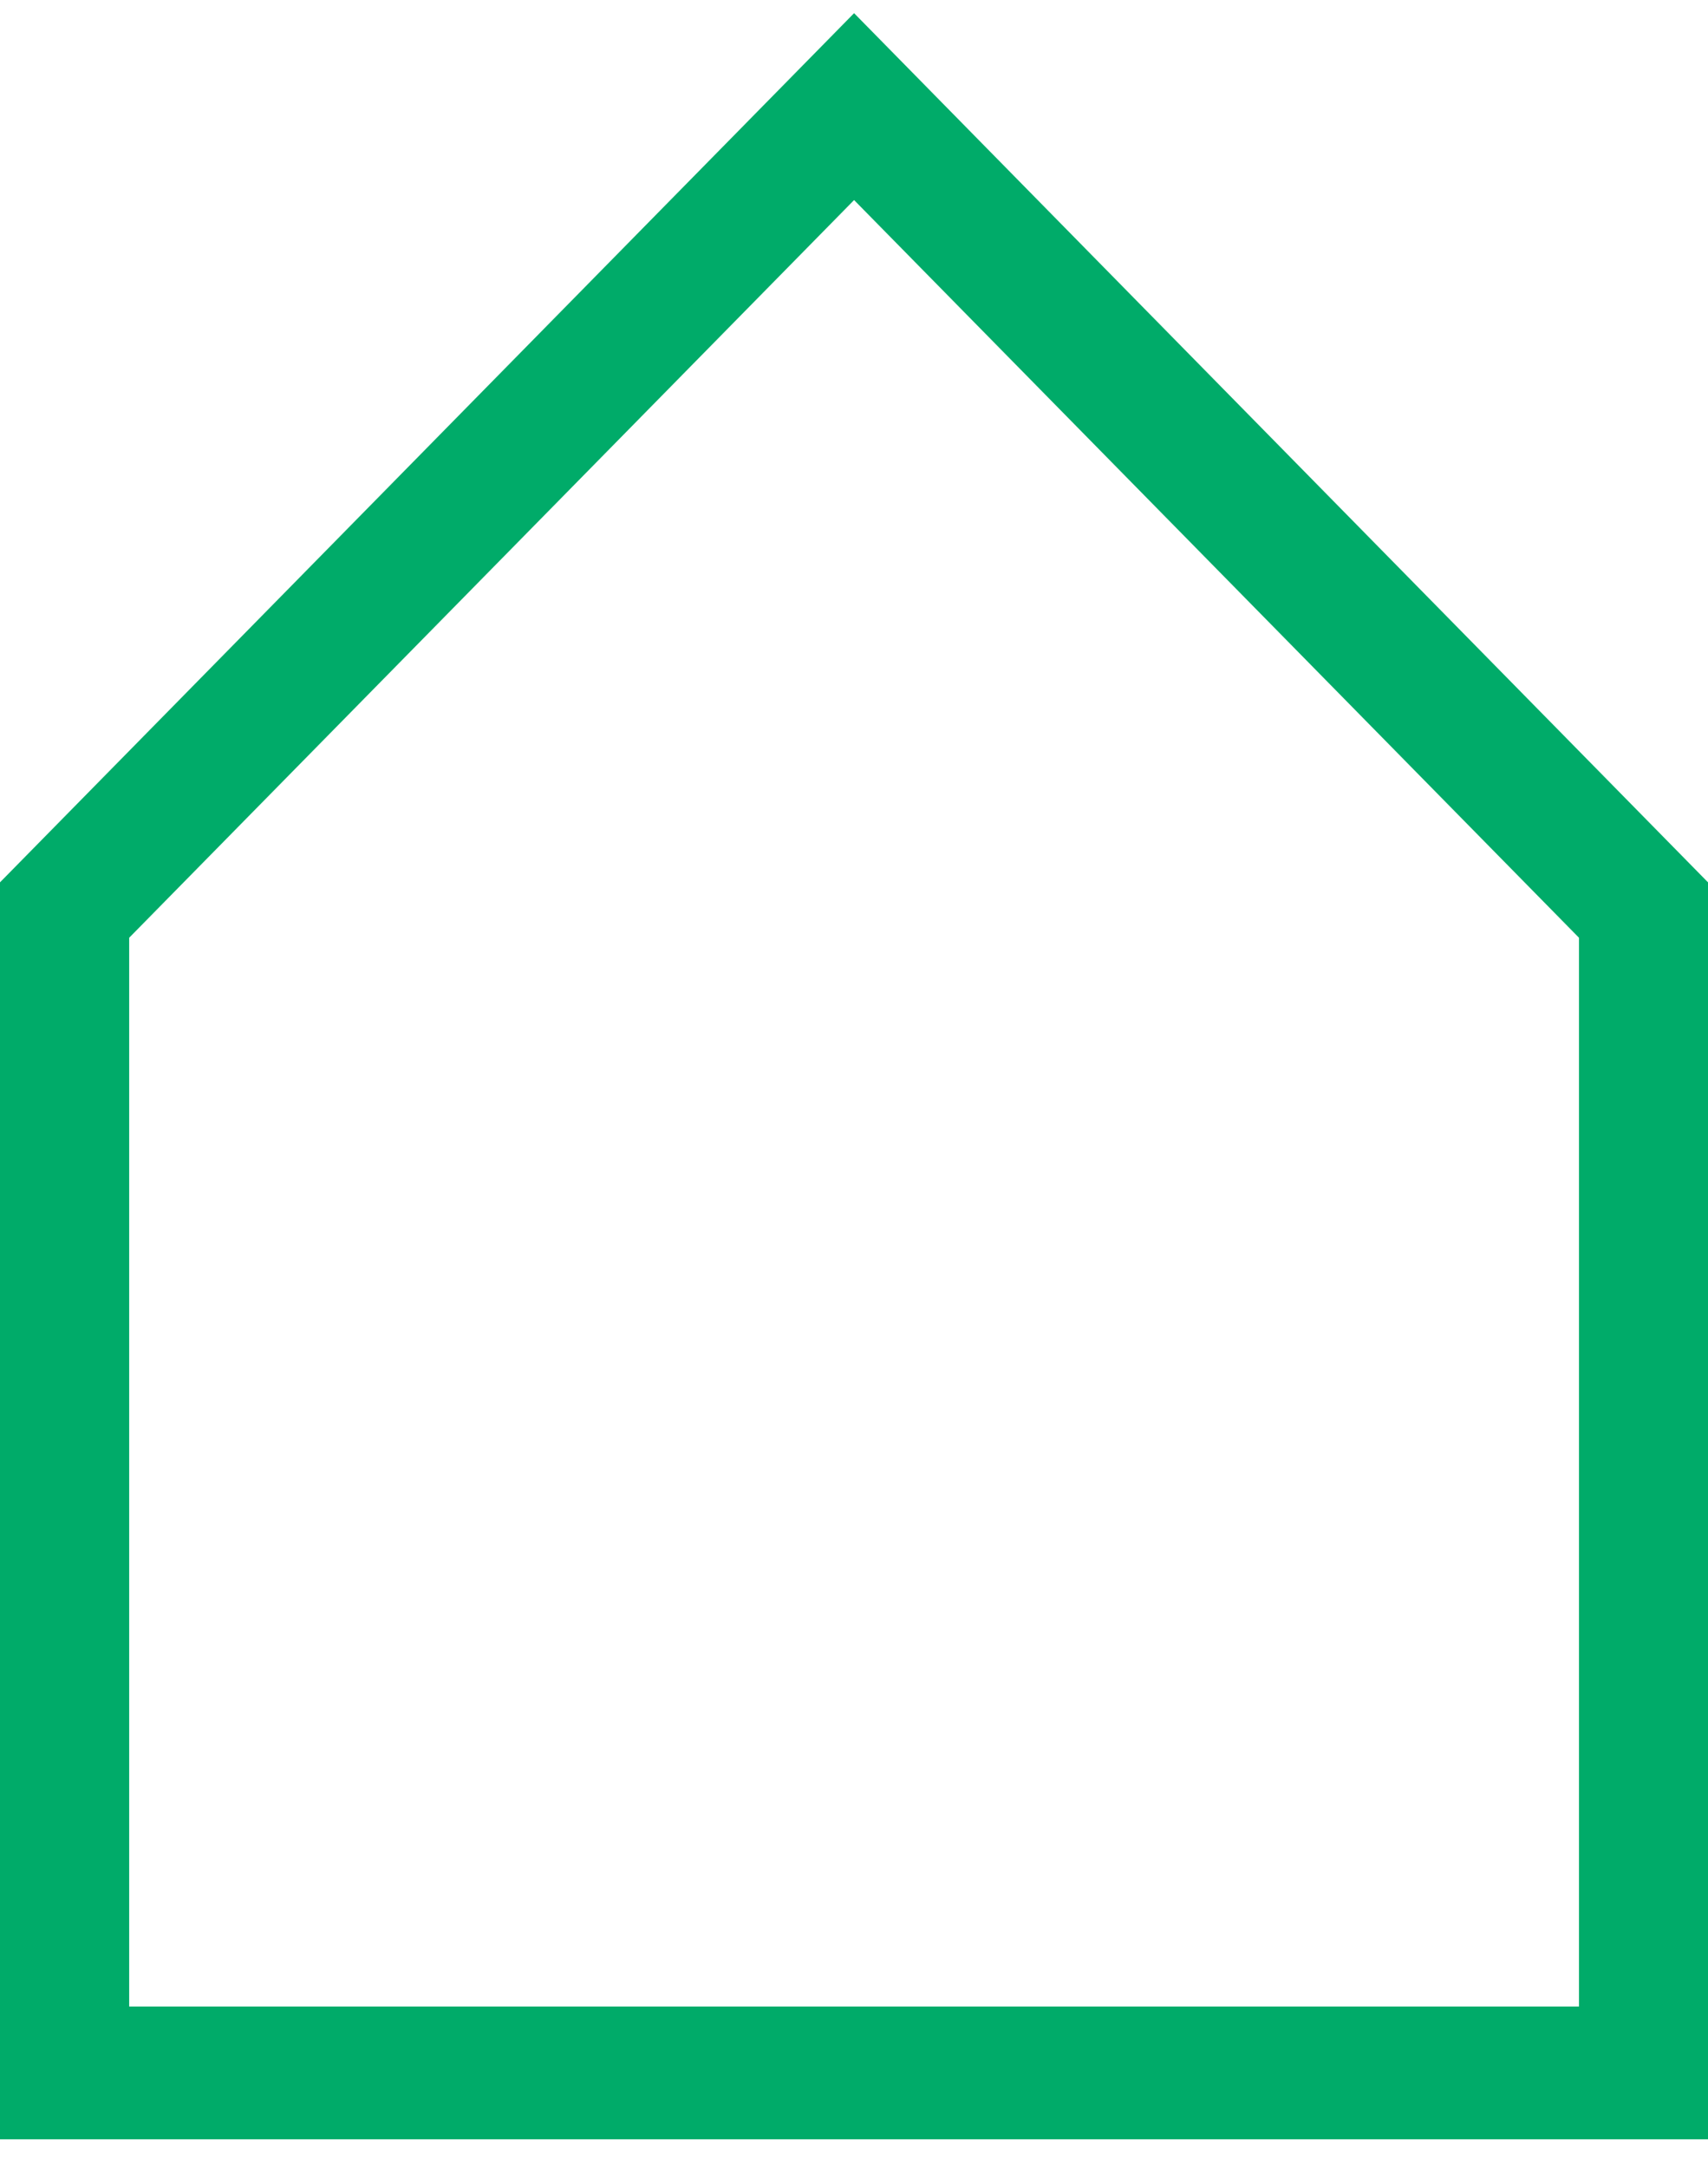 <?xml version="1.0" encoding="UTF-8"?>
<svg xmlns="http://www.w3.org/2000/svg" width="41" height="52" viewBox="0 0 41 52" fill="none">
  <path d="M20.502 0.316L0 21.165V51.316H41V21.165L20.502 0.316ZM37.903 48.131H3.101V22.494L20.502 4.799L37.903 22.494V48.131Z" fill="#00AB69"></path>
</svg>
